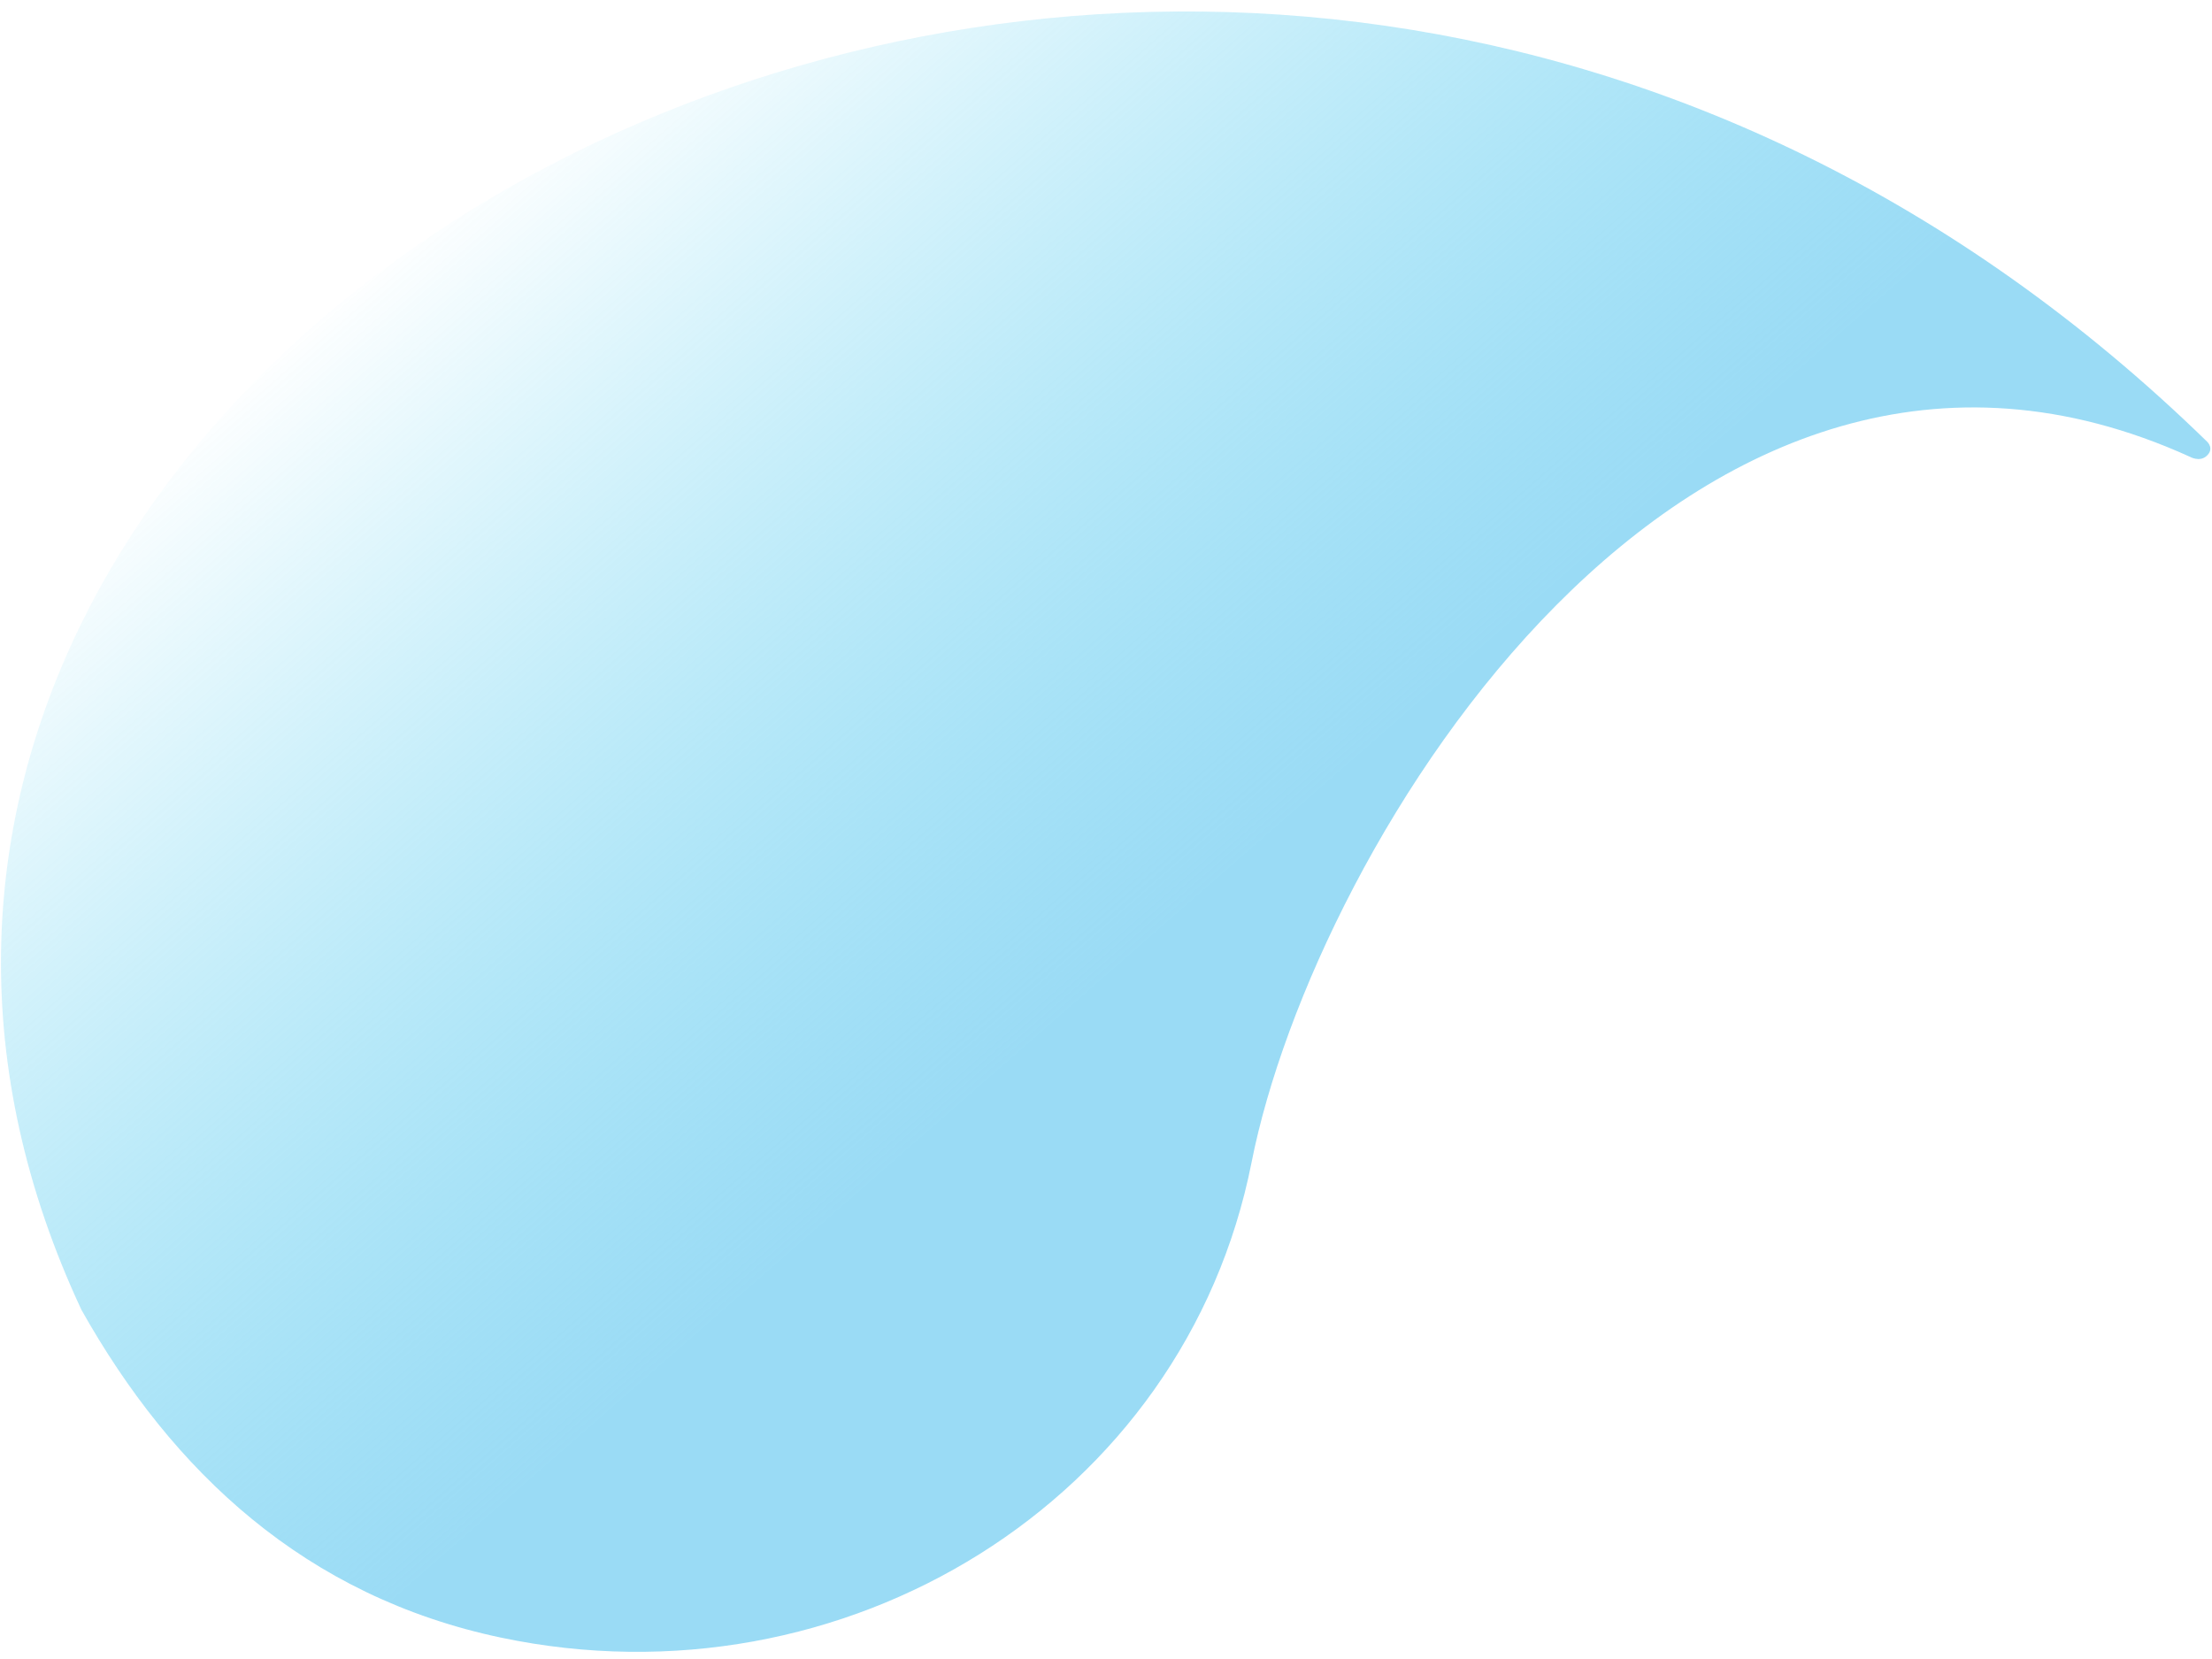 <svg width="188" height="141" viewBox="0 0 188 141" fill="none" xmlns="http://www.w3.org/2000/svg">
<path d="M187.592 37.545C101.816 -46.054 -31.664 28.734 6.92 111.321C14.677 125.126 25.97 135.69 42.603 139.188C71.689 145.302 100.677 127.587 106.371 98.794C111.707 71.809 143.517 19.468 186.135 38.827C186.135 38.827 186.909 39.272 187.498 38.788C188.253 38.159 187.596 37.549 187.596 37.549L187.592 37.545Z" fill="url(#paint0_linear_6286_11603)" fill-opacity="0.76"/>
<defs>
<linearGradient id="paint0_linear_6286_11603" x1="37.763" y1="16.4" x2="95.173" y2="82.032" gradientUnits="userSpaceOnUse">
<stop stop-color="#2BC4ED" stop-opacity="0"/>
<stop offset="1" stop-color="#7BD0F2"/>
</linearGradient>
</defs>
</svg>
